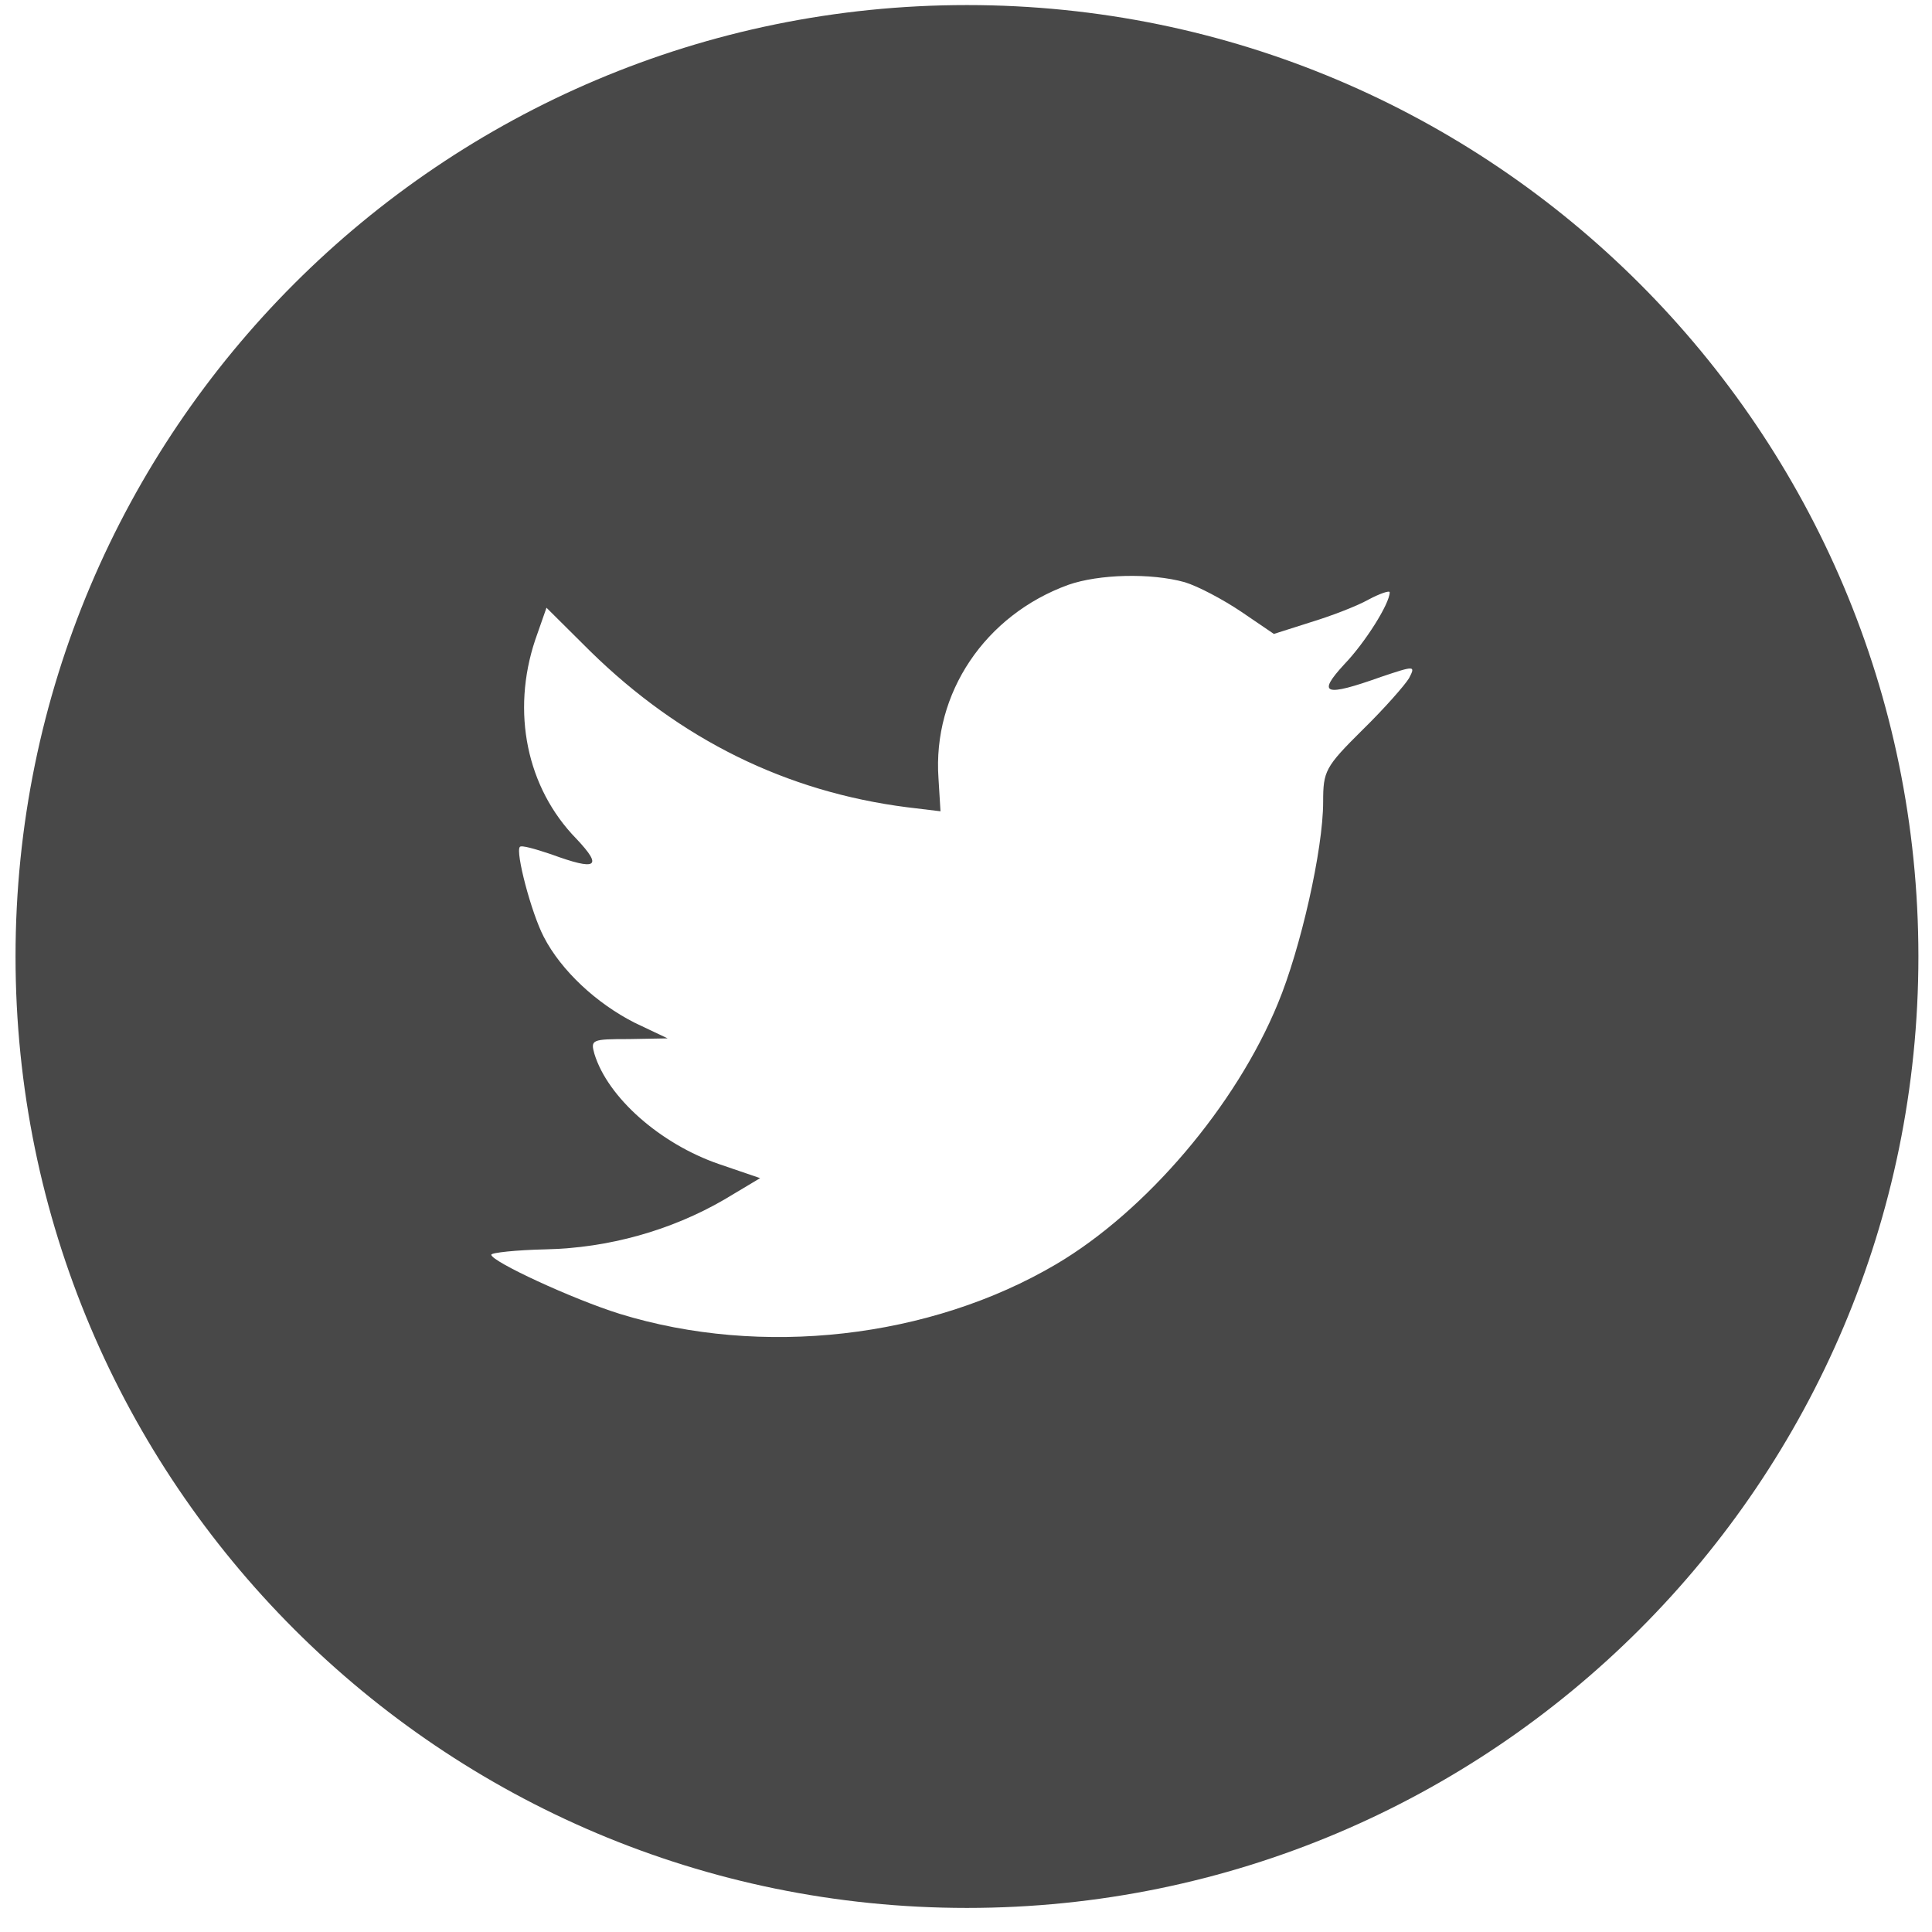<?xml version="1.0" encoding="UTF-8"?>
<svg xmlns="http://www.w3.org/2000/svg" width="50" height="50" viewBox="0 0 50 50" fill="none">
  <path fill-rule="evenodd" clip-rule="evenodd" d="M25.025 0.131C11.427 0.131 0.402 11.155 0.402 24.754C0.402 38.353 11.427 49.377 25.025 49.377C38.624 49.377 49.648 38.353 49.648 24.754C49.648 11.155 38.624 0.131 25.025 0.131ZM24.34 20.996L24.288 20.144C24.133 17.936 25.494 15.919 27.646 15.136C28.439 14.858 29.782 14.823 30.66 15.067C31.005 15.171 31.66 15.519 32.124 15.832L32.968 16.406L33.898 16.11C34.415 15.954 35.104 15.693 35.414 15.519C35.707 15.362 35.965 15.275 35.965 15.328C35.965 15.623 35.328 16.632 34.794 17.188C34.071 17.971 34.277 18.04 35.741 17.518C36.62 17.223 36.637 17.223 36.465 17.553C36.361 17.727 35.828 18.336 35.259 18.892C34.295 19.849 34.243 19.953 34.243 20.753C34.243 21.987 33.657 24.561 33.072 25.969C31.987 28.612 29.662 31.342 27.336 32.716C24.064 34.646 19.706 35.133 16.038 34.002C14.815 33.62 12.714 32.646 12.714 32.472C12.714 32.42 13.351 32.35 14.126 32.333C15.745 32.298 17.364 31.846 18.742 31.046L19.672 30.49L18.604 30.125C17.088 29.603 15.728 28.404 15.383 27.273C15.28 26.908 15.315 26.891 16.279 26.891L17.278 26.873L16.434 26.473C15.435 25.969 14.522 25.117 14.074 24.248C13.747 23.622 13.334 22.039 13.454 21.918C13.489 21.866 13.851 21.97 14.264 22.109C15.452 22.544 15.607 22.439 14.918 21.709C13.627 20.388 13.23 18.423 13.851 16.562L14.143 15.728L15.28 16.858C17.605 19.136 20.344 20.492 23.478 20.892L24.34 20.996Z" fill="#484848"></path>
</svg>
